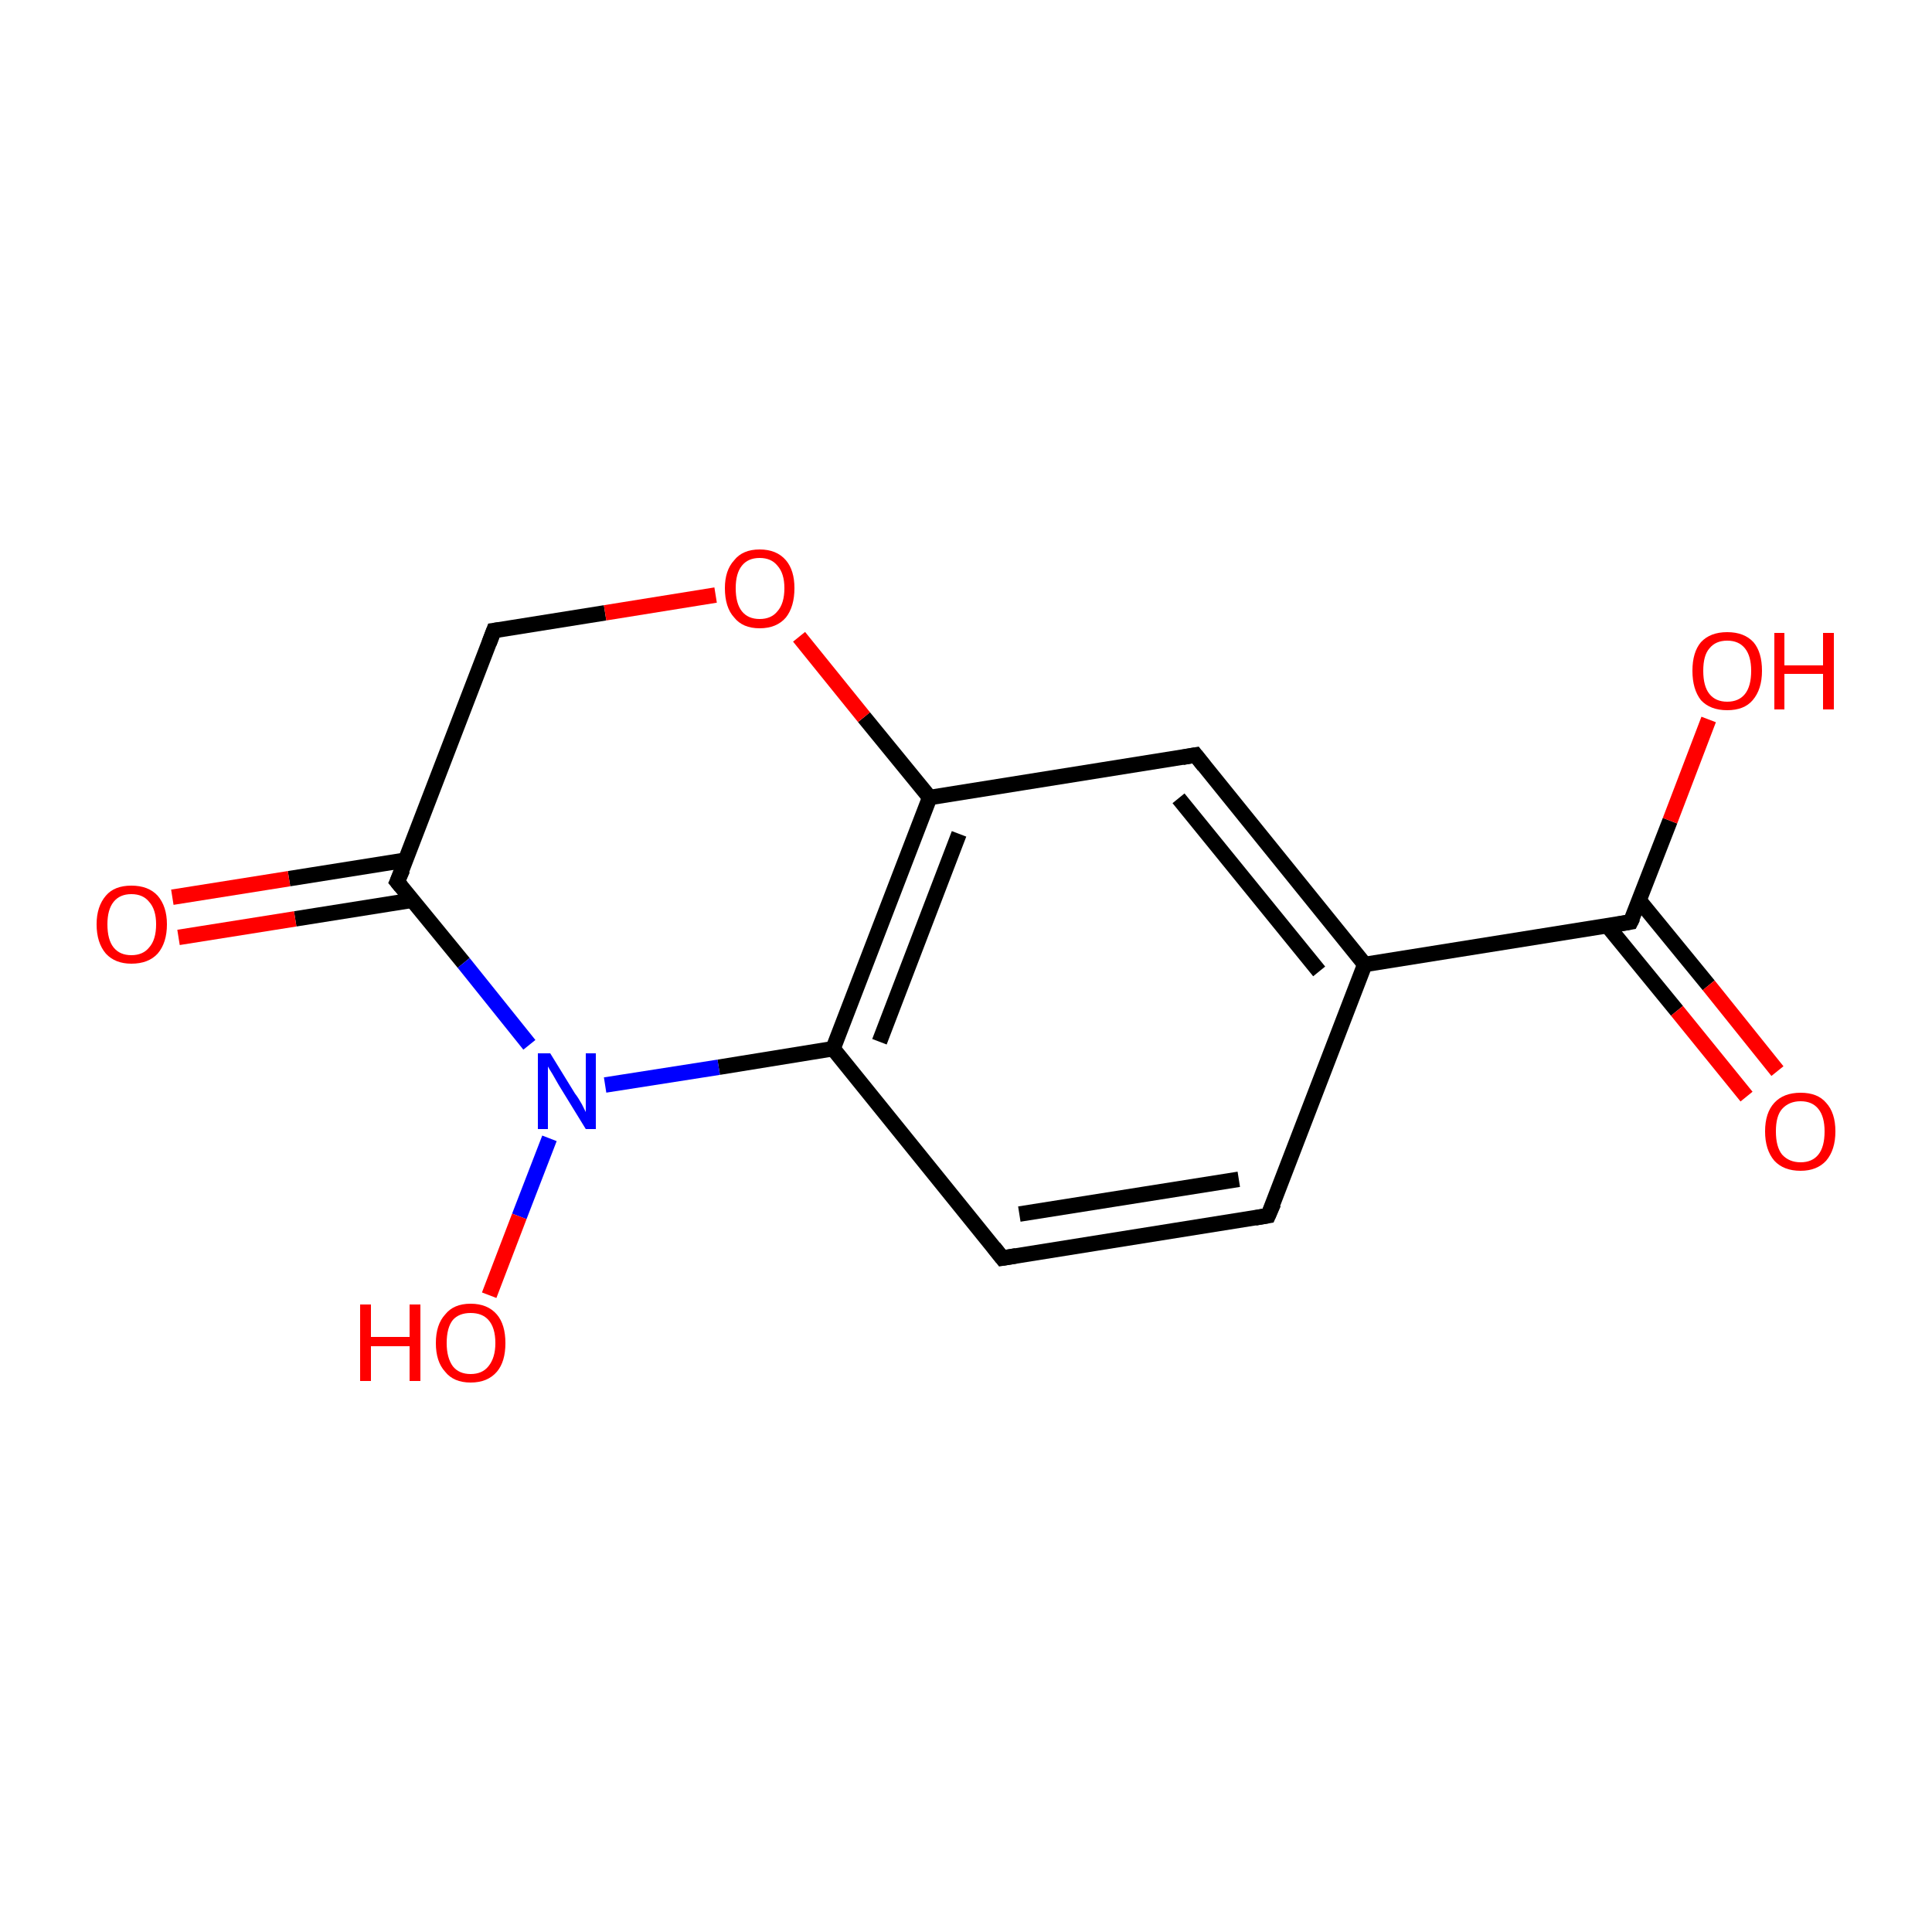 <?xml version='1.0' encoding='iso-8859-1'?>
<svg version='1.1' baseProfile='full'
              xmlns='http://www.w3.org/2000/svg'
                      xmlns:rdkit='http://www.rdkit.org/xml'
                      xmlns:xlink='http://www.w3.org/1999/xlink'
                  xml:space='preserve'
width='250px' height='250px' viewBox='0 0 250 250'>
<!-- END OF HEADER -->
<rect style='opacity:1.0;fill:#FFFFFF;stroke:none' width='250.0' height='250.0' x='0.0' y='0.0'> </rect>
<path class='bond-0 atom-0 atom-1' d='M 164.1,157.3 L 129.7,162.8' style='fill:none;fill-rule:evenodd;stroke:#000000;stroke-width:2.0px;stroke-linecap:butt;stroke-linejoin:miter;stroke-opacity:1' />
<path class='bond-0 atom-0 atom-1' d='M 160.3,152.6 L 131.9,157.1' style='fill:none;fill-rule:evenodd;stroke:#000000;stroke-width:2.0px;stroke-linecap:butt;stroke-linejoin:miter;stroke-opacity:1' />
<path class='bond-1 atom-0 atom-4' d='M 164.1,157.3 L 176.6,124.8' style='fill:none;fill-rule:evenodd;stroke:#000000;stroke-width:2.0px;stroke-linecap:butt;stroke-linejoin:miter;stroke-opacity:1' />
<path class='bond-2 atom-1 atom-5' d='M 129.7,162.8 L 107.8,135.7' style='fill:none;fill-rule:evenodd;stroke:#000000;stroke-width:2.0px;stroke-linecap:butt;stroke-linejoin:miter;stroke-opacity:1' />
<path class='bond-3 atom-2 atom-4' d='M 154.7,97.7 L 176.6,124.8' style='fill:none;fill-rule:evenodd;stroke:#000000;stroke-width:2.0px;stroke-linecap:butt;stroke-linejoin:miter;stroke-opacity:1' />
<path class='bond-3 atom-2 atom-4' d='M 152.5,103.3 L 170.7,125.7' style='fill:none;fill-rule:evenodd;stroke:#000000;stroke-width:2.0px;stroke-linecap:butt;stroke-linejoin:miter;stroke-opacity:1' />
<path class='bond-4 atom-2 atom-6' d='M 154.7,97.7 L 120.3,103.2' style='fill:none;fill-rule:evenodd;stroke:#000000;stroke-width:2.0px;stroke-linecap:butt;stroke-linejoin:miter;stroke-opacity:1' />
<path class='bond-5 atom-3 atom-7' d='M 63.9,81.6 L 51.4,114.1' style='fill:none;fill-rule:evenodd;stroke:#000000;stroke-width:2.0px;stroke-linecap:butt;stroke-linejoin:miter;stroke-opacity:1' />
<path class='bond-6 atom-3 atom-14' d='M 63.9,81.6 L 78.3,79.3' style='fill:none;fill-rule:evenodd;stroke:#000000;stroke-width:2.0px;stroke-linecap:butt;stroke-linejoin:miter;stroke-opacity:1' />
<path class='bond-6 atom-3 atom-14' d='M 78.3,79.3 L 92.6,77.0' style='fill:none;fill-rule:evenodd;stroke:#FF0000;stroke-width:2.0px;stroke-linecap:butt;stroke-linejoin:miter;stroke-opacity:1' />
<path class='bond-7 atom-4 atom-8' d='M 176.6,124.8 L 211.0,119.3' style='fill:none;fill-rule:evenodd;stroke:#000000;stroke-width:2.0px;stroke-linecap:butt;stroke-linejoin:miter;stroke-opacity:1' />
<path class='bond-8 atom-5 atom-6' d='M 107.8,135.7 L 120.3,103.2' style='fill:none;fill-rule:evenodd;stroke:#000000;stroke-width:2.0px;stroke-linecap:butt;stroke-linejoin:miter;stroke-opacity:1' />
<path class='bond-8 atom-5 atom-6' d='M 113.8,134.8 L 124.1,107.9' style='fill:none;fill-rule:evenodd;stroke:#000000;stroke-width:2.0px;stroke-linecap:butt;stroke-linejoin:miter;stroke-opacity:1' />
<path class='bond-9 atom-5 atom-9' d='M 107.8,135.7 L 93.0,138.1' style='fill:none;fill-rule:evenodd;stroke:#000000;stroke-width:2.0px;stroke-linecap:butt;stroke-linejoin:miter;stroke-opacity:1' />
<path class='bond-9 atom-5 atom-9' d='M 93.0,138.1 L 78.3,140.4' style='fill:none;fill-rule:evenodd;stroke:#0000FF;stroke-width:2.0px;stroke-linecap:butt;stroke-linejoin:miter;stroke-opacity:1' />
<path class='bond-10 atom-6 atom-14' d='M 120.3,103.2 L 111.8,92.8' style='fill:none;fill-rule:evenodd;stroke:#000000;stroke-width:2.0px;stroke-linecap:butt;stroke-linejoin:miter;stroke-opacity:1' />
<path class='bond-10 atom-6 atom-14' d='M 111.8,92.8 L 103.4,82.4' style='fill:none;fill-rule:evenodd;stroke:#FF0000;stroke-width:2.0px;stroke-linecap:butt;stroke-linejoin:miter;stroke-opacity:1' />
<path class='bond-11 atom-7 atom-9' d='M 51.4,114.1 L 60.0,124.6' style='fill:none;fill-rule:evenodd;stroke:#000000;stroke-width:2.0px;stroke-linecap:butt;stroke-linejoin:miter;stroke-opacity:1' />
<path class='bond-11 atom-7 atom-9' d='M 60.0,124.6 L 68.5,135.2' style='fill:none;fill-rule:evenodd;stroke:#0000FF;stroke-width:2.0px;stroke-linecap:butt;stroke-linejoin:miter;stroke-opacity:1' />
<path class='bond-12 atom-7 atom-10' d='M 52.5,111.3 L 37.4,113.7' style='fill:none;fill-rule:evenodd;stroke:#000000;stroke-width:2.0px;stroke-linecap:butt;stroke-linejoin:miter;stroke-opacity:1' />
<path class='bond-12 atom-7 atom-10' d='M 37.4,113.7 L 22.3,116.1' style='fill:none;fill-rule:evenodd;stroke:#FF0000;stroke-width:2.0px;stroke-linecap:butt;stroke-linejoin:miter;stroke-opacity:1' />
<path class='bond-12 atom-7 atom-10' d='M 53.3,116.5 L 38.2,118.9' style='fill:none;fill-rule:evenodd;stroke:#000000;stroke-width:2.0px;stroke-linecap:butt;stroke-linejoin:miter;stroke-opacity:1' />
<path class='bond-12 atom-7 atom-10' d='M 38.2,118.9 L 23.1,121.3' style='fill:none;fill-rule:evenodd;stroke:#FF0000;stroke-width:2.0px;stroke-linecap:butt;stroke-linejoin:miter;stroke-opacity:1' />
<path class='bond-13 atom-8 atom-11' d='M 208.0,119.8 L 217.0,130.8' style='fill:none;fill-rule:evenodd;stroke:#000000;stroke-width:2.0px;stroke-linecap:butt;stroke-linejoin:miter;stroke-opacity:1' />
<path class='bond-13 atom-8 atom-11' d='M 217.0,130.8 L 226.0,141.9' style='fill:none;fill-rule:evenodd;stroke:#FF0000;stroke-width:2.0px;stroke-linecap:butt;stroke-linejoin:miter;stroke-opacity:1' />
<path class='bond-13 atom-8 atom-11' d='M 212.1,116.5 L 221.1,127.5' style='fill:none;fill-rule:evenodd;stroke:#000000;stroke-width:2.0px;stroke-linecap:butt;stroke-linejoin:miter;stroke-opacity:1' />
<path class='bond-13 atom-8 atom-11' d='M 221.1,127.5 L 230.0,138.6' style='fill:none;fill-rule:evenodd;stroke:#FF0000;stroke-width:2.0px;stroke-linecap:butt;stroke-linejoin:miter;stroke-opacity:1' />
<path class='bond-14 atom-8 atom-12' d='M 211.0,119.3 L 216.1,106.2' style='fill:none;fill-rule:evenodd;stroke:#000000;stroke-width:2.0px;stroke-linecap:butt;stroke-linejoin:miter;stroke-opacity:1' />
<path class='bond-14 atom-8 atom-12' d='M 216.1,106.2 L 221.1,93.1' style='fill:none;fill-rule:evenodd;stroke:#FF0000;stroke-width:2.0px;stroke-linecap:butt;stroke-linejoin:miter;stroke-opacity:1' />
<path class='bond-15 atom-9 atom-13' d='M 71.1,147.3 L 67.2,157.4' style='fill:none;fill-rule:evenodd;stroke:#0000FF;stroke-width:2.0px;stroke-linecap:butt;stroke-linejoin:miter;stroke-opacity:1' />
<path class='bond-15 atom-9 atom-13' d='M 67.2,157.4 L 63.3,167.6' style='fill:none;fill-rule:evenodd;stroke:#FF0000;stroke-width:2.0px;stroke-linecap:butt;stroke-linejoin:miter;stroke-opacity:1' />
<path d='M 162.4,157.6 L 164.1,157.3 L 164.8,155.7' style='fill:none;stroke:#000000;stroke-width:2.0px;stroke-linecap:butt;stroke-linejoin:miter;stroke-opacity:1;' />
<path d='M 131.5,162.5 L 129.7,162.8 L 128.6,161.4' style='fill:none;stroke:#000000;stroke-width:2.0px;stroke-linecap:butt;stroke-linejoin:miter;stroke-opacity:1;' />
<path d='M 155.8,99.1 L 154.7,97.7 L 153.0,98.0' style='fill:none;stroke:#000000;stroke-width:2.0px;stroke-linecap:butt;stroke-linejoin:miter;stroke-opacity:1;' />
<path d='M 63.3,83.2 L 63.9,81.6 L 64.6,81.5' style='fill:none;stroke:#000000;stroke-width:2.0px;stroke-linecap:butt;stroke-linejoin:miter;stroke-opacity:1;' />
<path d='M 52.1,112.5 L 51.4,114.1 L 51.9,114.7' style='fill:none;stroke:#000000;stroke-width:2.0px;stroke-linecap:butt;stroke-linejoin:miter;stroke-opacity:1;' />
<path d='M 209.3,119.6 L 211.0,119.3 L 211.3,118.7' style='fill:none;stroke:#000000;stroke-width:2.0px;stroke-linecap:butt;stroke-linejoin:miter;stroke-opacity:1;' />
<path class='atom-9' d='M 71.2 136.3
L 74.4 141.5
Q 74.8 142.0, 75.3 142.9
Q 75.8 143.9, 75.8 143.9
L 75.8 136.3
L 77.1 136.3
L 77.1 146.1
L 75.8 146.1
L 72.3 140.4
Q 71.9 139.7, 71.5 139.0
Q 71.0 138.2, 70.9 138.0
L 70.9 146.1
L 69.6 146.1
L 69.6 136.3
L 71.2 136.3
' fill='#0000FF'/>
<path class='atom-10' d='M 12.5 119.6
Q 12.5 117.3, 13.7 115.9
Q 14.8 114.6, 17.0 114.6
Q 19.2 114.6, 20.4 115.9
Q 21.6 117.3, 21.6 119.6
Q 21.6 122.0, 20.4 123.4
Q 19.2 124.7, 17.0 124.7
Q 14.9 124.7, 13.7 123.4
Q 12.5 122.0, 12.5 119.6
M 17.0 123.6
Q 18.5 123.6, 19.3 122.6
Q 20.2 121.6, 20.2 119.6
Q 20.2 117.7, 19.3 116.7
Q 18.5 115.7, 17.0 115.7
Q 15.5 115.7, 14.7 116.7
Q 13.9 117.7, 13.9 119.6
Q 13.9 121.6, 14.7 122.6
Q 15.5 123.6, 17.0 123.6
' fill='#FF0000'/>
<path class='atom-11' d='M 228.4 146.4
Q 228.4 144.0, 229.6 142.7
Q 230.8 141.4, 233.0 141.4
Q 235.2 141.4, 236.3 142.7
Q 237.5 144.0, 237.5 146.4
Q 237.5 148.8, 236.3 150.2
Q 235.1 151.5, 233.0 151.5
Q 230.8 151.5, 229.6 150.2
Q 228.4 148.8, 228.4 146.4
M 233.0 150.4
Q 234.5 150.4, 235.3 149.4
Q 236.1 148.4, 236.1 146.4
Q 236.1 144.5, 235.3 143.5
Q 234.5 142.5, 233.0 142.5
Q 231.5 142.5, 230.6 143.5
Q 229.8 144.4, 229.8 146.4
Q 229.8 148.4, 230.6 149.4
Q 231.5 150.4, 233.0 150.4
' fill='#FF0000'/>
<path class='atom-12' d='M 219.0 86.8
Q 219.0 84.4, 220.1 83.1
Q 221.3 81.8, 223.5 81.8
Q 225.7 81.8, 226.9 83.1
Q 228.0 84.4, 228.0 86.8
Q 228.0 89.2, 226.8 90.6
Q 225.7 91.9, 223.5 91.9
Q 221.3 91.9, 220.1 90.6
Q 219.0 89.2, 219.0 86.8
M 223.5 90.8
Q 225.0 90.8, 225.8 89.8
Q 226.6 88.8, 226.6 86.8
Q 226.6 84.9, 225.8 83.9
Q 225.0 82.9, 223.5 82.9
Q 222.0 82.9, 221.2 83.9
Q 220.4 84.8, 220.4 86.8
Q 220.4 88.8, 221.2 89.8
Q 222.0 90.8, 223.5 90.8
' fill='#FF0000'/>
<path class='atom-12' d='M 229.6 81.9
L 230.9 81.9
L 230.9 86.1
L 235.9 86.1
L 235.9 81.9
L 237.3 81.9
L 237.3 91.8
L 235.9 91.8
L 235.9 87.2
L 230.9 87.2
L 230.9 91.8
L 229.6 91.8
L 229.6 81.9
' fill='#FF0000'/>
<path class='atom-13' d='M 46.6 168.8
L 48.0 168.8
L 48.0 173.0
L 53.0 173.0
L 53.0 168.8
L 54.4 168.8
L 54.4 178.7
L 53.0 178.7
L 53.0 174.2
L 48.0 174.2
L 48.0 178.7
L 46.6 178.7
L 46.6 168.8
' fill='#FF0000'/>
<path class='atom-13' d='M 56.4 173.8
Q 56.4 171.4, 57.6 170.1
Q 58.7 168.7, 60.9 168.7
Q 63.1 168.7, 64.3 170.1
Q 65.4 171.4, 65.4 173.8
Q 65.4 176.2, 64.3 177.5
Q 63.1 178.9, 60.9 178.9
Q 58.7 178.9, 57.6 177.5
Q 56.4 176.2, 56.4 173.8
M 60.9 177.8
Q 62.4 177.8, 63.2 176.8
Q 64.1 175.7, 64.1 173.8
Q 64.1 171.8, 63.2 170.8
Q 62.4 169.9, 60.9 169.9
Q 59.4 169.9, 58.6 170.8
Q 57.8 171.8, 57.8 173.8
Q 57.8 175.7, 58.6 176.8
Q 59.4 177.8, 60.9 177.8
' fill='#FF0000'/>
<path class='atom-14' d='M 93.8 76.1
Q 93.8 73.8, 95.0 72.5
Q 96.1 71.1, 98.3 71.1
Q 100.5 71.1, 101.7 72.5
Q 102.8 73.8, 102.8 76.1
Q 102.8 78.5, 101.7 79.9
Q 100.5 81.3, 98.3 81.3
Q 96.1 81.3, 95.0 79.9
Q 93.8 78.6, 93.8 76.1
M 98.3 80.1
Q 99.8 80.1, 100.6 79.1
Q 101.5 78.1, 101.5 76.1
Q 101.5 74.2, 100.6 73.2
Q 99.8 72.2, 98.3 72.2
Q 96.8 72.2, 96.0 73.2
Q 95.2 74.2, 95.2 76.1
Q 95.2 78.1, 96.0 79.1
Q 96.8 80.1, 98.3 80.1
' fill='#FF0000'/>
</svg>
